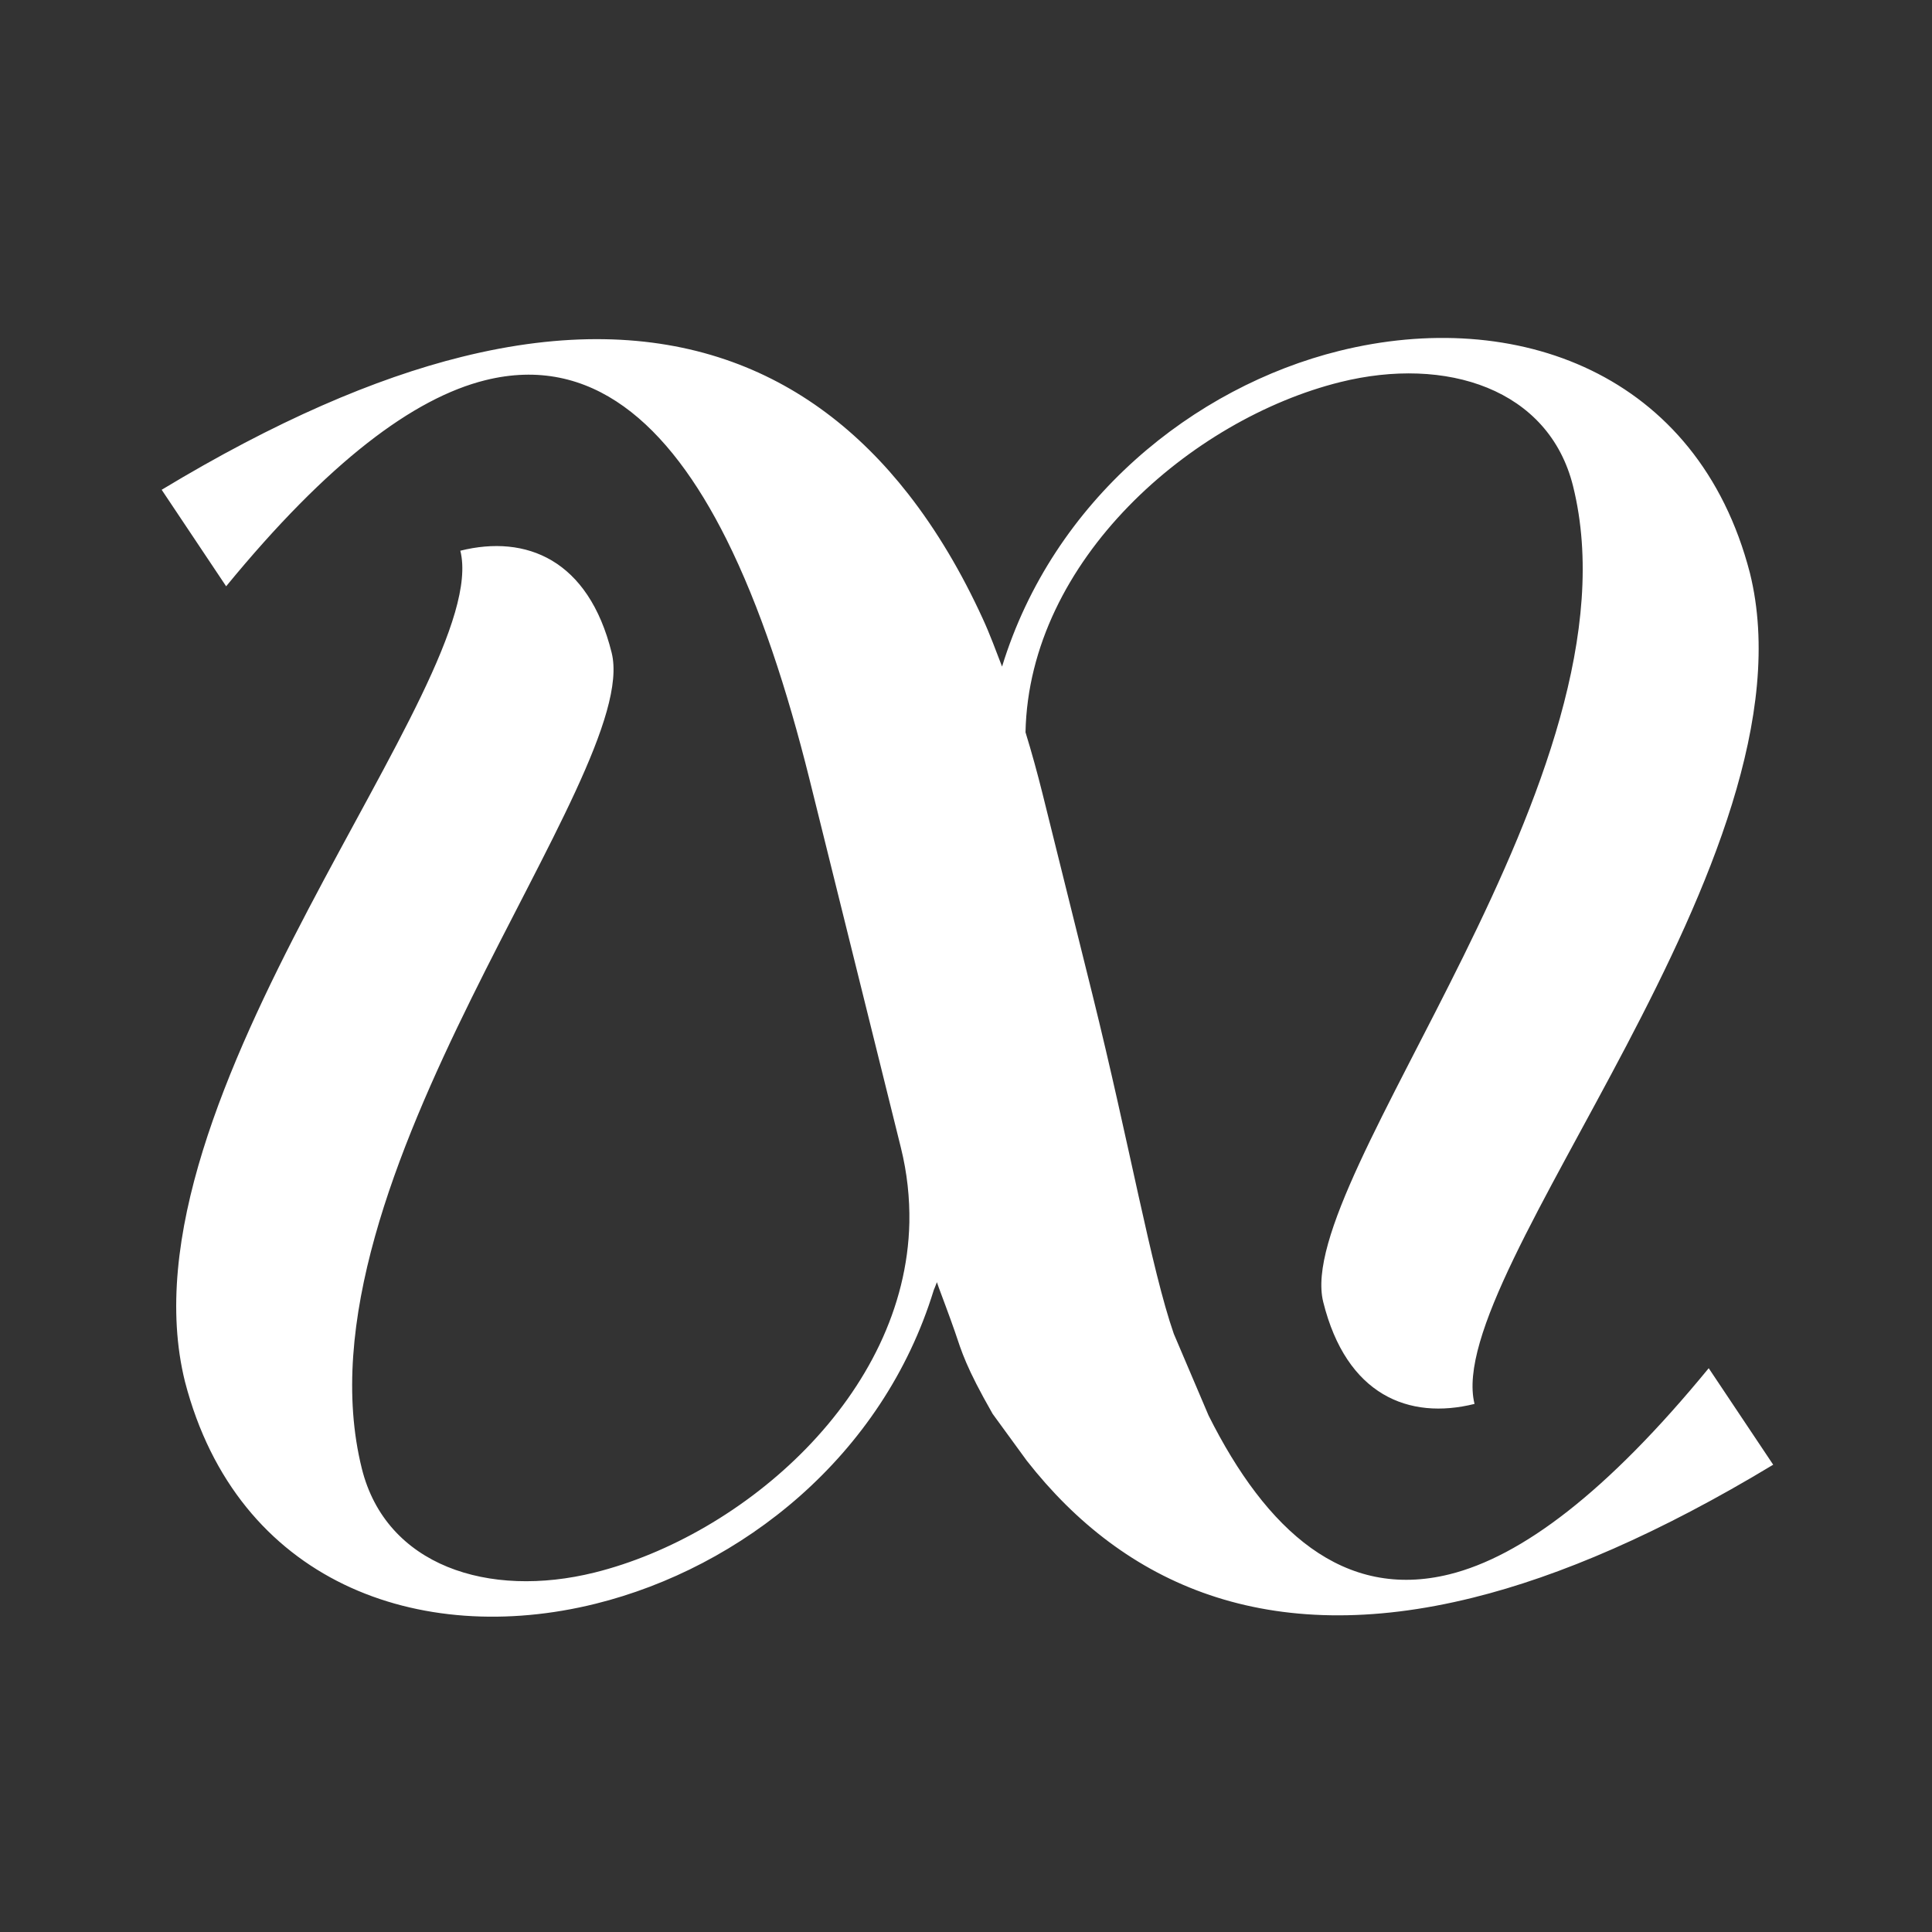 <?xml version="1.0" encoding="UTF-8"?>
<svg id="Ebene_1" data-name="Ebene 1" xmlns="http://www.w3.org/2000/svg" viewBox="0 0 141.73 141.73">
  <rect x="0" y="0" width="141.73" height="141.73" fill="#333333" stroke="none"/>
  <defs>
    <style>
      .cls-1 {
        fill: #fff;
      }
    </style>
  </defs>
  <path class="cls-1" d="M86.11,97.85c-1.66-4.77-3.24-13.89-5.97-24.89l-3.67-14.77c-.38-1.52-.79-3.01-1.24-4.47.26-12.66,12.19-22.98,23.09-25.69,7.77-1.93,15.31.49,17.08,7.64,5.25,21.14-20.57,50.82-18.33,59.84,1.7,6.84,6.28,8.68,11.1,7.48-2.39-9.64,25.37-40.13,20.2-60.96-3.82-14.73-17.22-19.49-30.12-16.29-10.68,2.65-20.99,10.94-24.74,23.16-.44-1.14-.91-2.42-1.41-3.5-1.55-3.39-3.37-6.47-5.48-9.17-7.17-9.16-17.72-13.79-32.75-10.05-6.37,1.58-13.68,4.72-22.01,9.75l4.73,7.08c7.48-9.12,13.74-13.81,19.02-15.12,7.75-1.92,13.43,3.18,17.67,11.65,2.48,4.96,4.47,11.07,6.1,17.61l6.71,27.05c.46,1.86.65,3.69.62,5.47-.26,12.66-12.19,22.98-23.09,25.69-7.77,1.93-15.31-.49-17.08-7.64-5.25-21.14,20.57-50.82,18.33-59.84-1.7-6.84-6.28-8.68-11.1-7.48,2.39,9.64-25.37,40.13-20.2,60.96,3.82,14.73,17.22,19.49,30.12,16.29,10.68-2.65,21.06-10.78,24.81-23.01.02-.05.22-.53.23-.58l.15.43s.86,2.29,1.16,3.17c.52,1.53.81,2.61,2.78,6.06l2.5,3.43c7.17,9.16,17.72,13.79,32.75,10.05,6.37-1.58,13.68-4.72,22.01-9.75l-4.73-7.08c-7.48,9.12-13.74,13.81-19.02,15.12-7.75,1.92-13.43-3.18-17.67-11.65"/>
</svg>